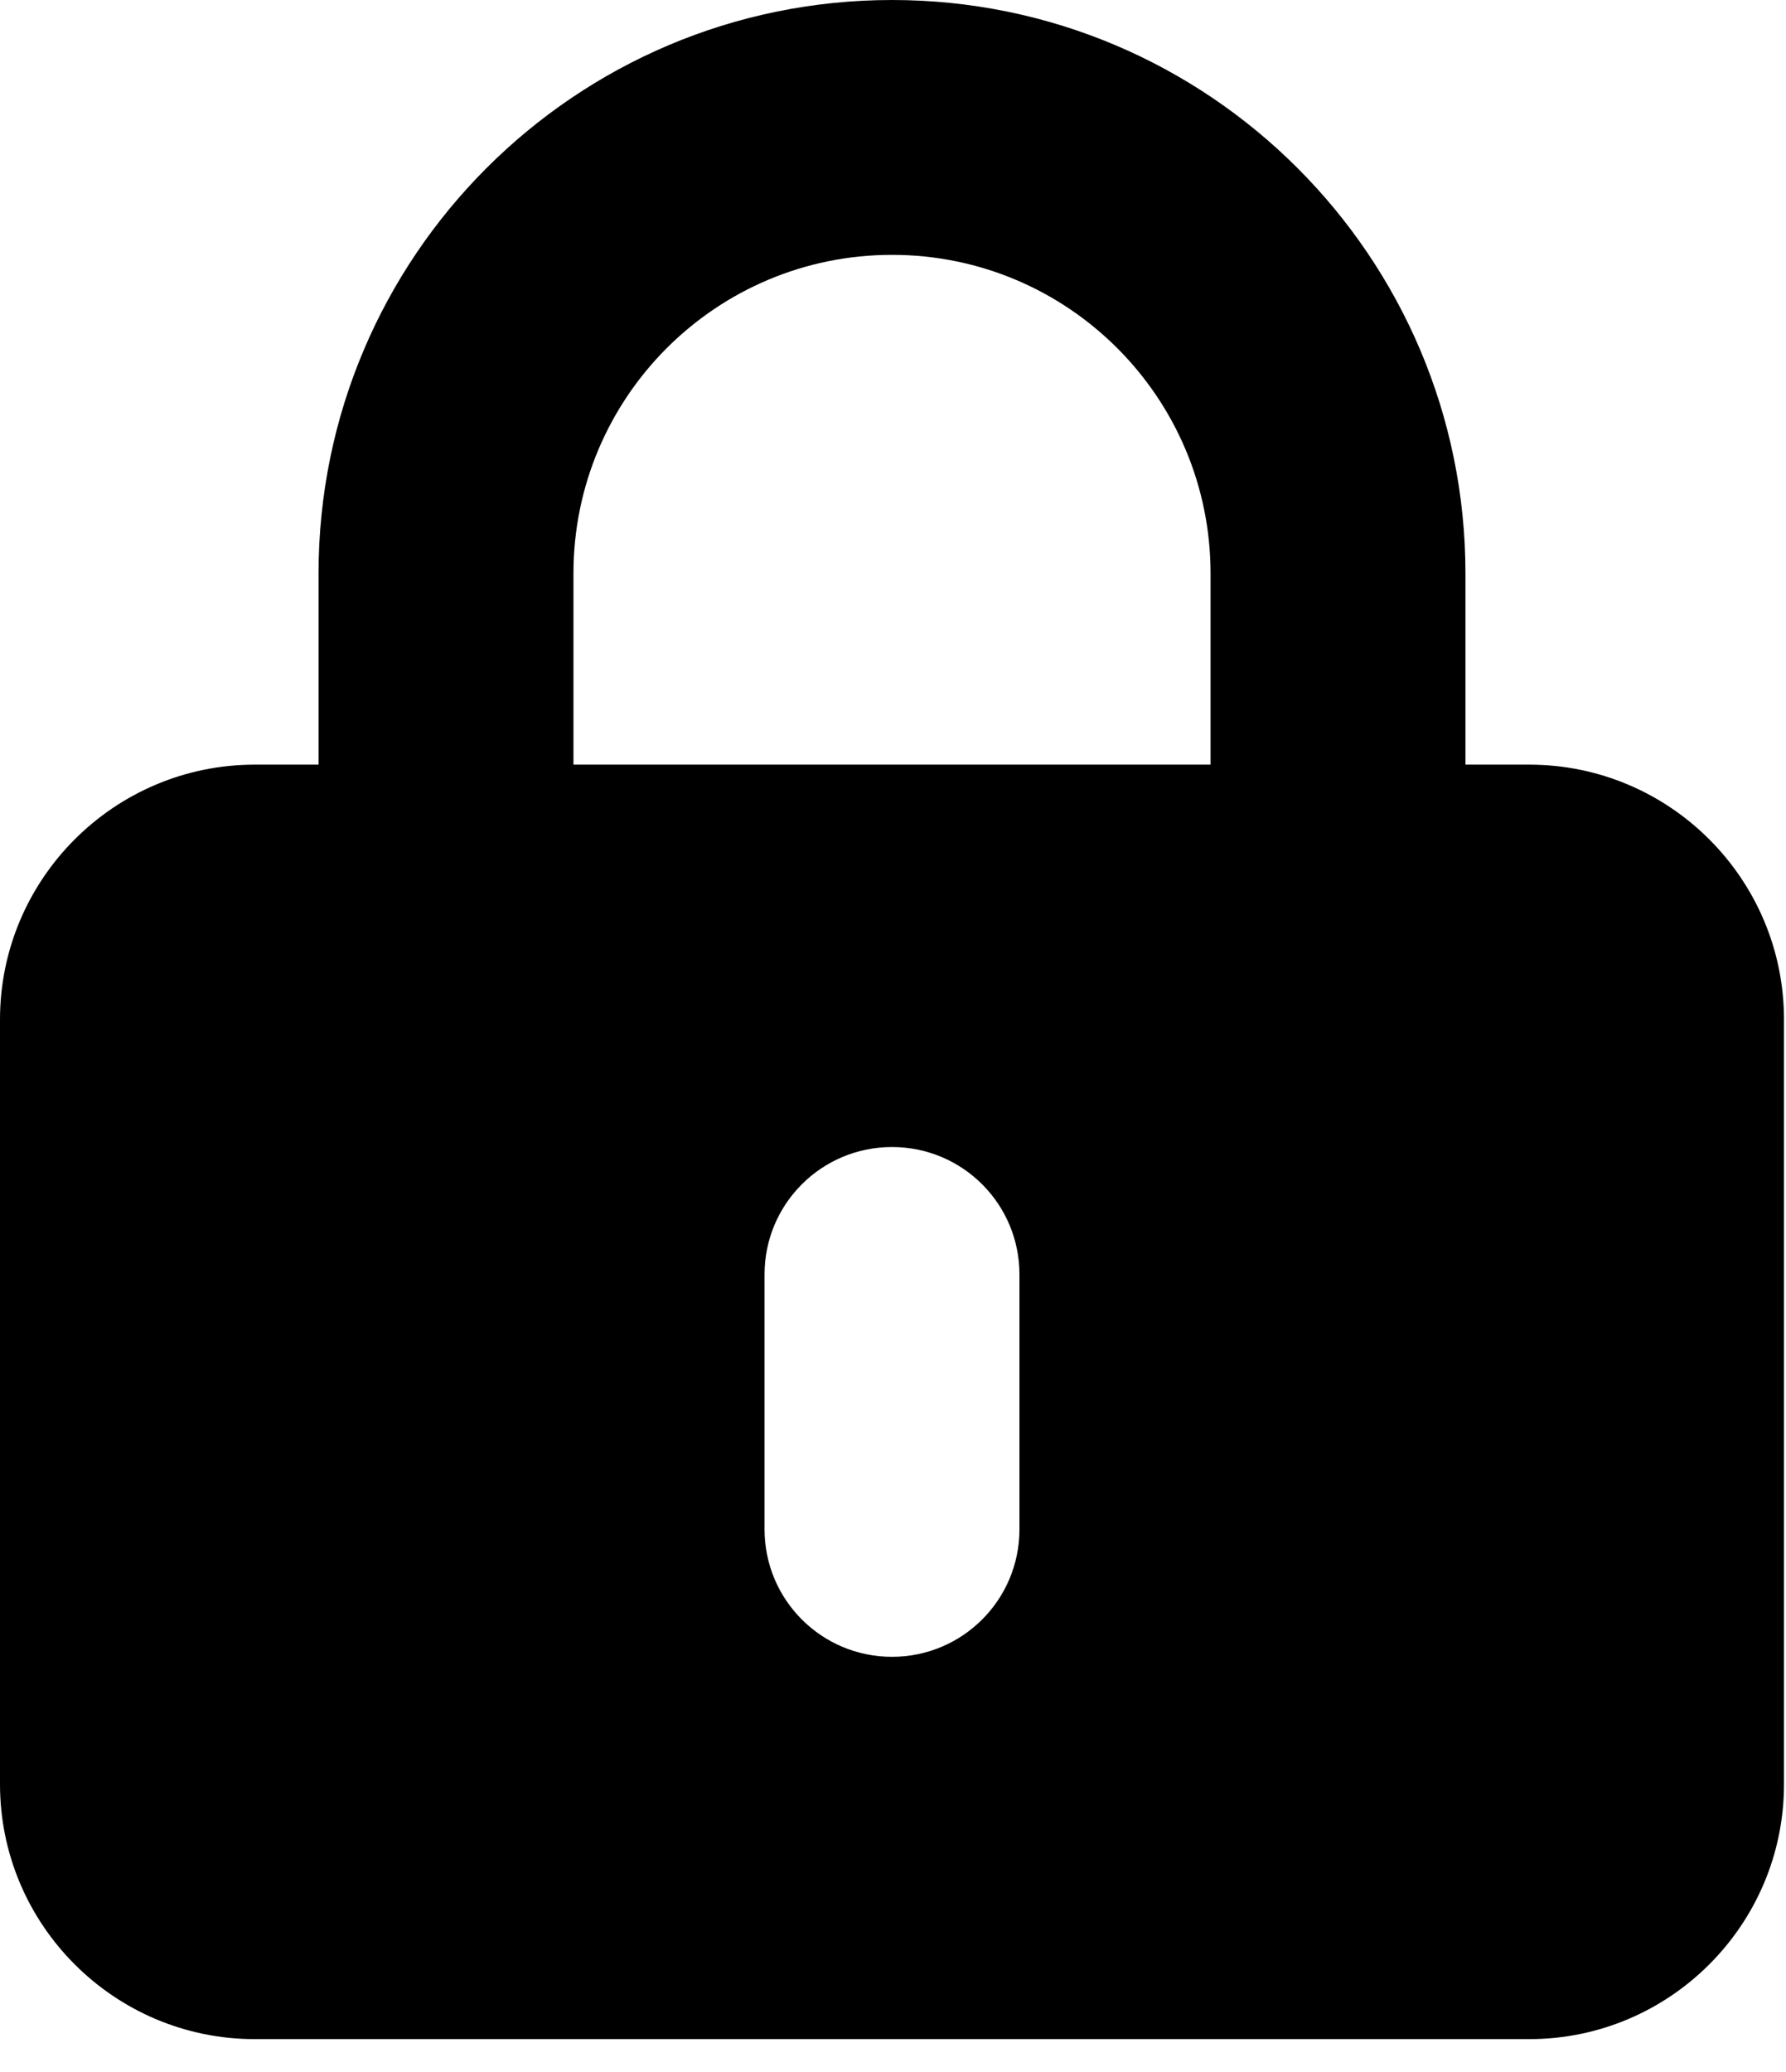<?xml version="1.0" encoding="utf-8"?>
<svg xmlns="http://www.w3.org/2000/svg" fill="none" height="100%" overflow="visible" preserveAspectRatio="none" style="display: block;" viewBox="0 0 25 29" width="100%">
<path d="M12.486 3.567C14.95 3.567 16.945 5.563 16.945 8.027V10.702H8.027V8.027C8.027 5.563 10.022 3.567 12.486 3.567ZM4.459 8.027V10.702H3.567C1.6 10.702 0 12.302 0 14.27V24.972C0 26.94 1.6 28.54 3.567 28.54H21.405C23.372 28.54 24.972 26.94 24.972 24.972V14.27C24.972 12.302 23.372 10.702 21.405 10.702H20.513V8.027C20.513 3.595 16.918 0 12.486 0C8.055 0 4.459 3.595 4.459 8.027ZM14.27 17.837V21.405C14.27 22.391 13.473 23.189 12.486 23.189C11.499 23.189 10.702 22.391 10.702 21.405V17.837C10.702 16.851 11.499 16.054 12.486 16.054C13.473 16.054 14.27 16.851 14.27 17.837Z" fill="black" id="Vector"/>
</svg>